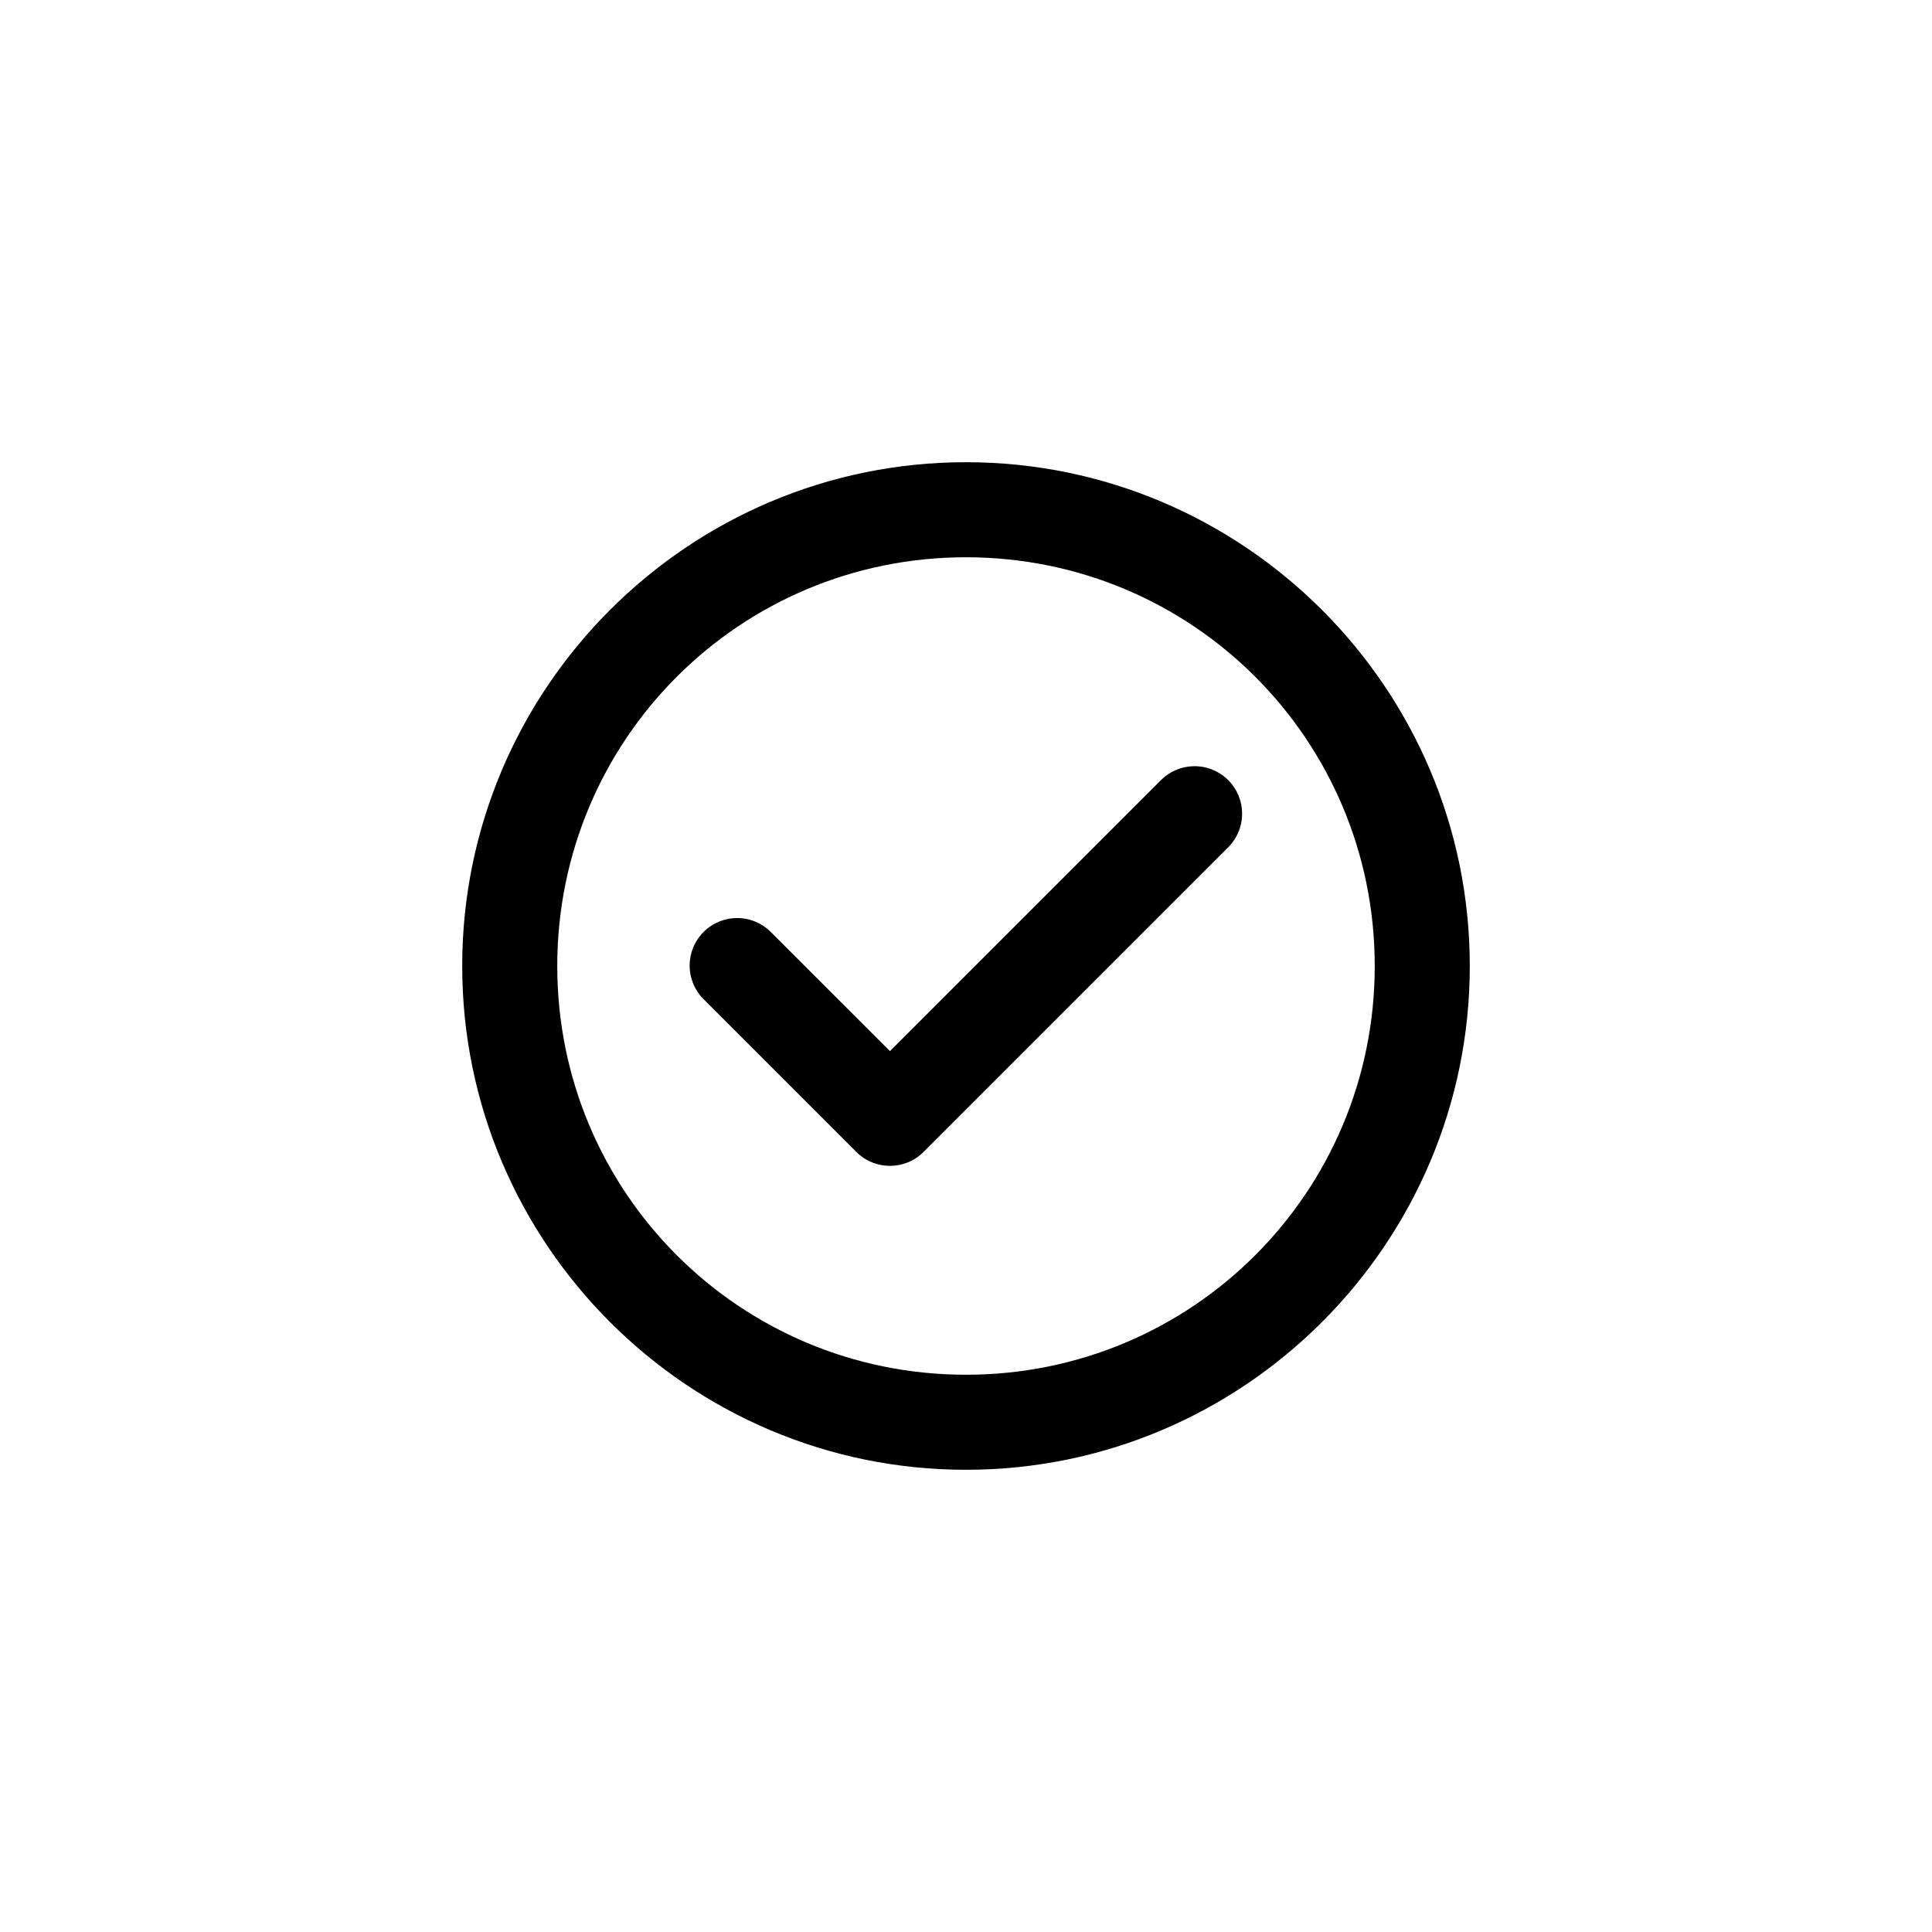 <?xml version="1.0" encoding="UTF-8"?>
<!-- Uploaded to: ICON Repo, www.iconrepo.com, Generator: ICON Repo Mixer Tools -->
<svg fill="#000000" width="800px" height="800px" version="1.1" viewBox="144 144 512 512" xmlns="http://www.w3.org/2000/svg">
 <g>
  <path d="m400 266.49c-73.586 0-133.51 59.922-133.51 133.51s59.922 133.51 133.51 133.51 133.51-59.922 133.51-133.51-59.922-133.51-133.51-133.51zm0 25.191c59.973 0 108.32 48.348 108.32 108.32s-48.348 108.32-108.32 108.32-108.32-48.348-108.32-108.32 48.348-108.32 108.32-108.32z"/>
  <path d="m460.21 347.05c-3.273 0.098-6.379 1.461-8.66 3.809l-71.703 71.703-31.398-31.398h-0.004c-2.344-2.441-5.57-3.836-8.957-3.871-3.383-0.035-6.641 1.297-9.031 3.688-2.394 2.394-3.723 5.652-3.691 9.035 0.035 3.383 1.43 6.613 3.871 8.957l40.305 40.305c4.918 4.918 12.891 4.918 17.809 0l80.609-80.609c3.723-3.621 4.84-9.156 2.816-13.938-2.023-4.781-6.777-7.832-11.965-7.68z" fill-rule="evenodd"/>
 </g>
</svg>